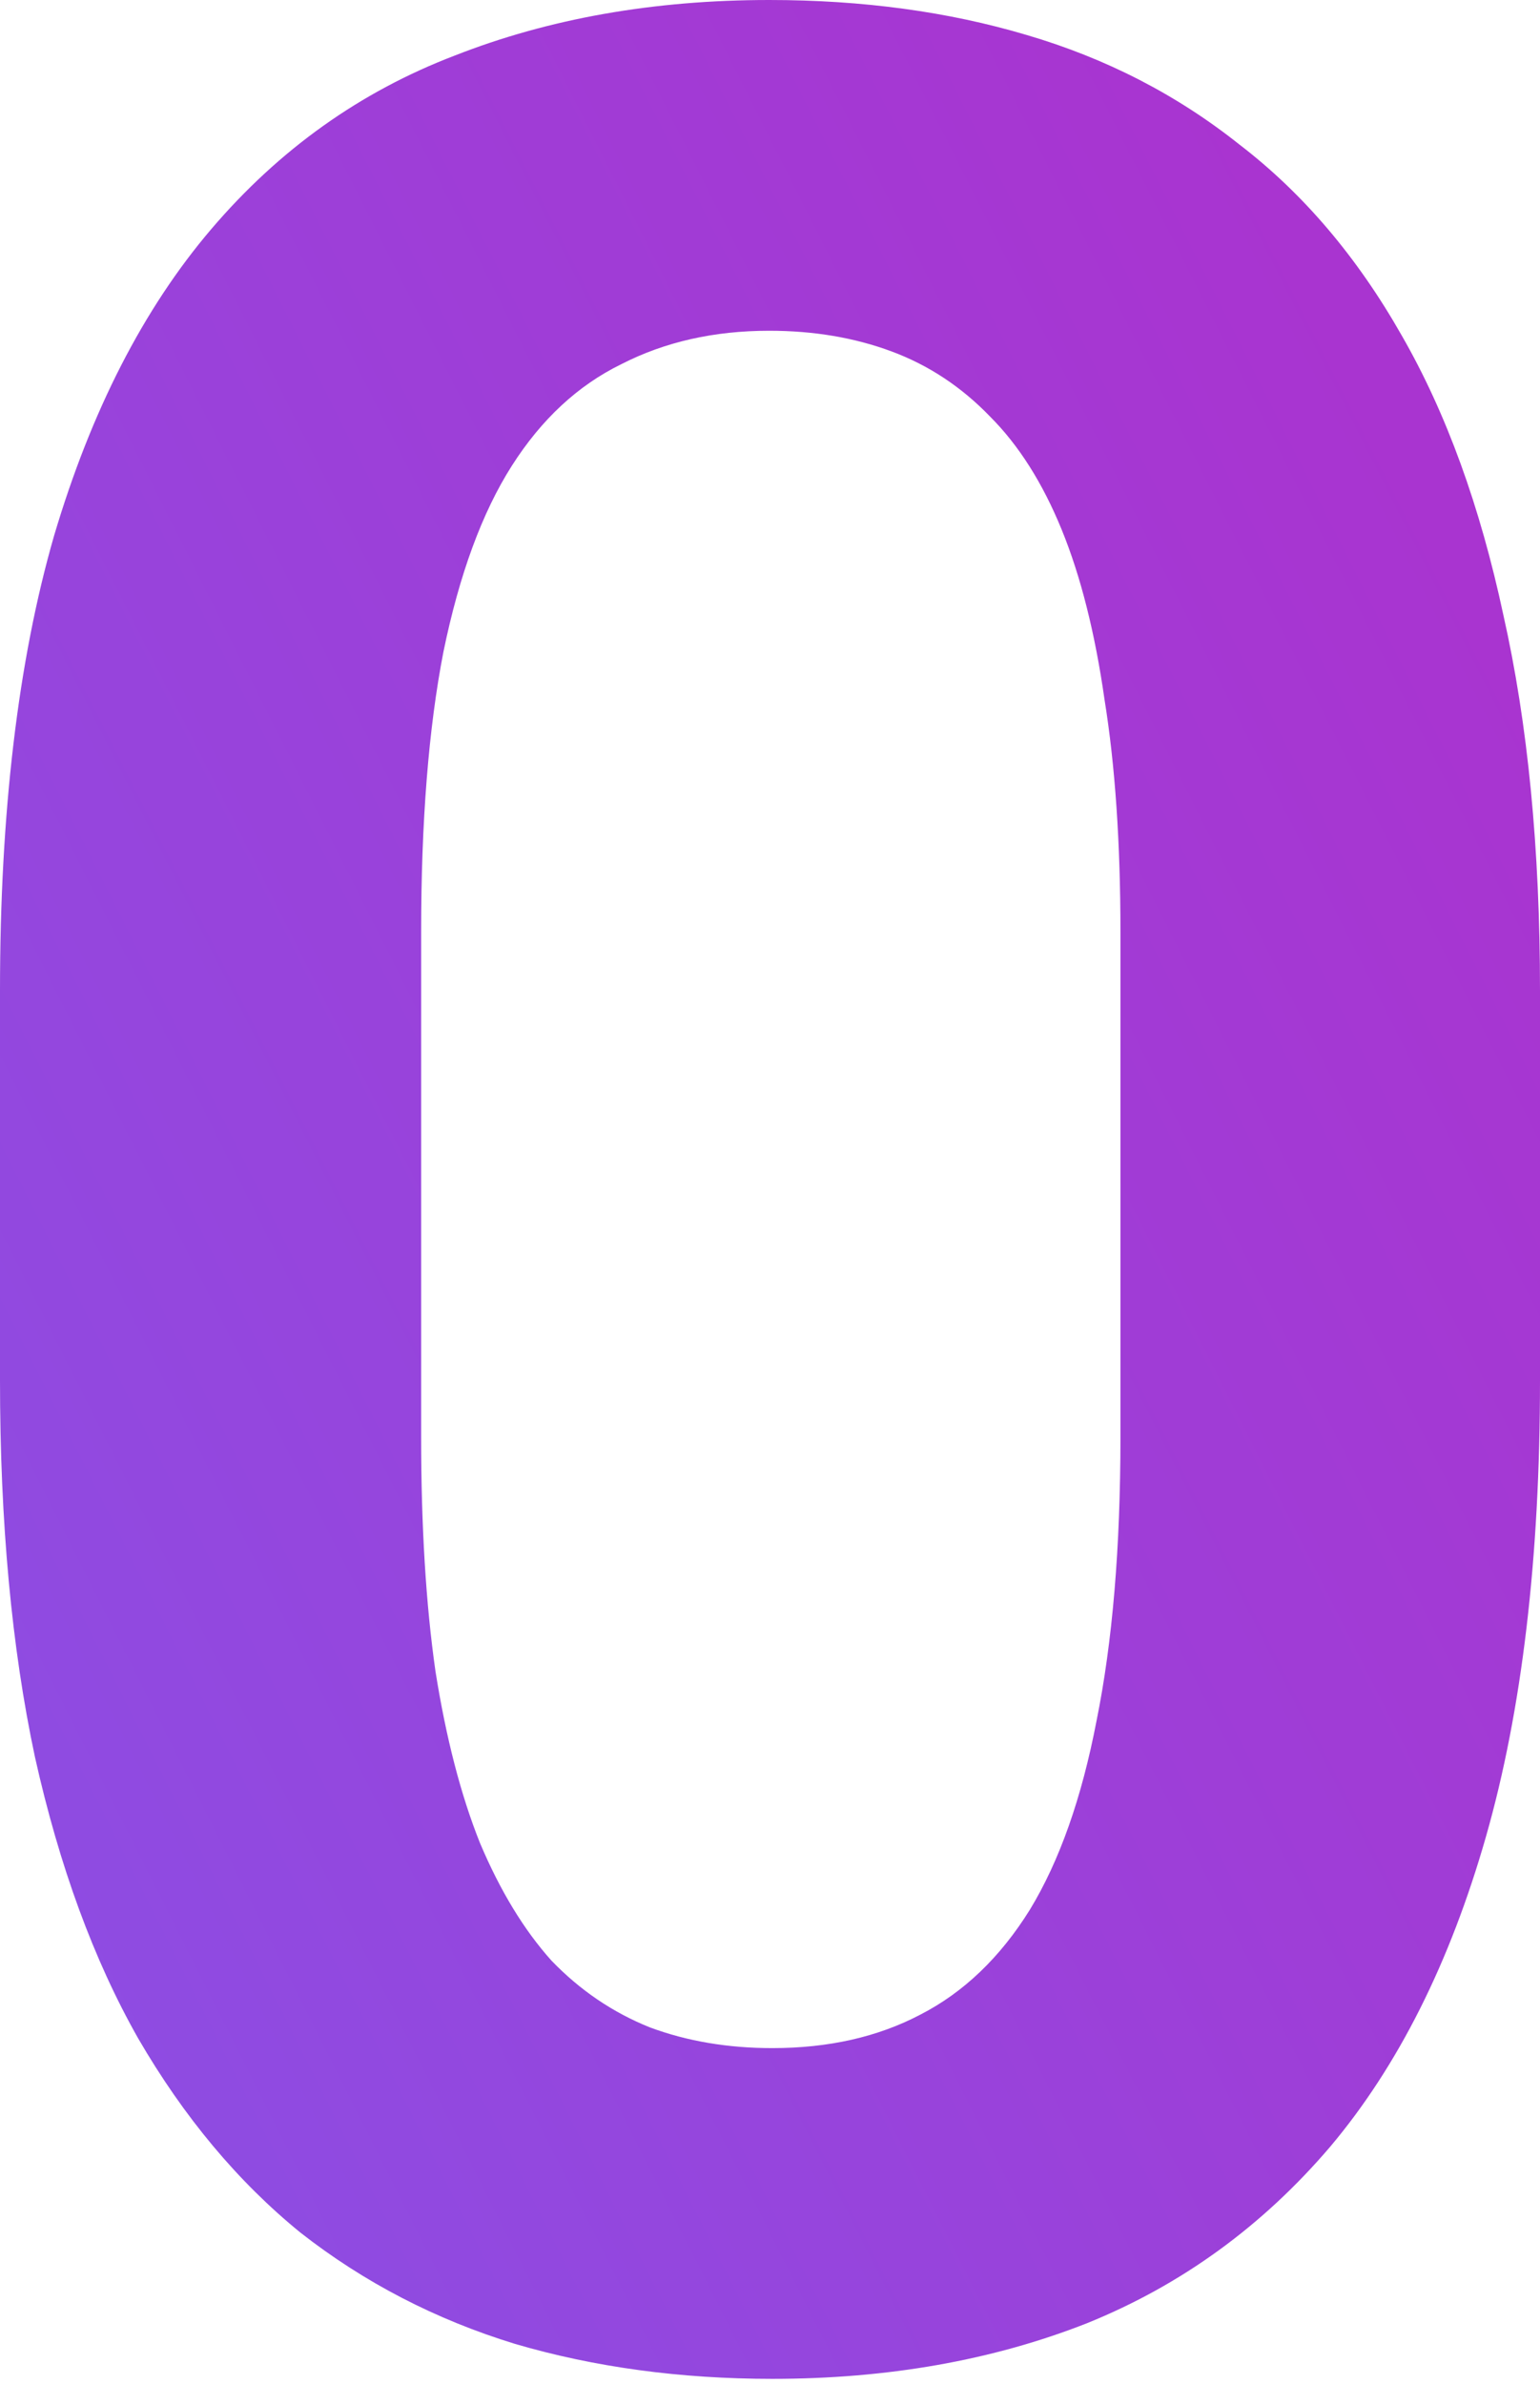 <?xml version="1.0" encoding="UTF-8"?> <svg xmlns="http://www.w3.org/2000/svg" width="95" height="147" viewBox="0 0 95 147" fill="none"> <path d="M95 61.078V85.098C95 96.078 93.889 105.458 91.667 113.235C89.444 121.013 86.242 127.386 82.059 132.353C77.876 137.255 72.876 140.882 67.059 143.235C61.242 145.523 54.771 146.667 47.647 146.667C41.961 146.667 36.667 145.948 31.765 144.51C26.863 143.007 22.451 140.719 18.529 137.647C14.673 134.51 11.34 130.523 8.529 125.686C5.784 120.85 3.66 115.065 2.157 108.333C0.719 101.601 0 93.856 0 85.098V61.078C0 50.098 1.111 40.752 3.333 33.039C5.621 25.327 8.856 19.02 13.039 14.118C17.222 9.216 22.222 5.654 28.039 3.431C33.856 1.144 40.327 0 47.451 0C53.203 0 58.497 0.719 63.333 2.157C68.235 3.595 72.614 5.85 76.471 8.922C80.392 11.928 83.725 15.85 86.471 20.686C89.216 25.457 91.307 31.209 92.745 37.941C94.248 44.608 95 52.32 95 61.078ZM69.118 88.627V57.451C69.118 51.961 68.791 47.19 68.137 43.137C67.549 39.02 66.667 35.523 65.49 32.647C64.314 29.771 62.843 27.451 61.078 25.686C59.314 23.856 57.288 22.516 55 21.667C52.712 20.817 50.196 20.392 47.451 20.392C44.052 20.392 41.013 21.078 38.333 22.451C35.654 23.758 33.399 25.85 31.569 28.726C29.739 31.601 28.333 35.425 27.353 40.196C26.438 44.902 25.98 50.654 25.98 57.451V88.627C25.98 94.118 26.274 98.922 26.863 103.039C27.516 107.157 28.431 110.686 29.608 113.627C30.85 116.569 32.32 118.987 34.02 120.882C35.784 122.712 37.81 124.085 40.098 125C42.386 125.85 44.902 126.275 47.647 126.275C51.111 126.275 54.15 125.588 56.765 124.216C59.444 122.843 61.699 120.686 63.529 117.745C65.359 114.739 66.732 110.85 67.647 106.078C68.627 101.242 69.118 95.425 69.118 88.627Z" fill="url(#paint0_linear_126_4)"></path> <defs> <linearGradient id="paint0_linear_126_4" x1="5.335" y1="124.02" x2="109.176" y2="71.635" gradientUnits="userSpaceOnUse"> <stop stop-color="#8E4CE2"></stop> <stop offset="1" stop-color="#A934D0"></stop> </linearGradient> </defs> </svg> 